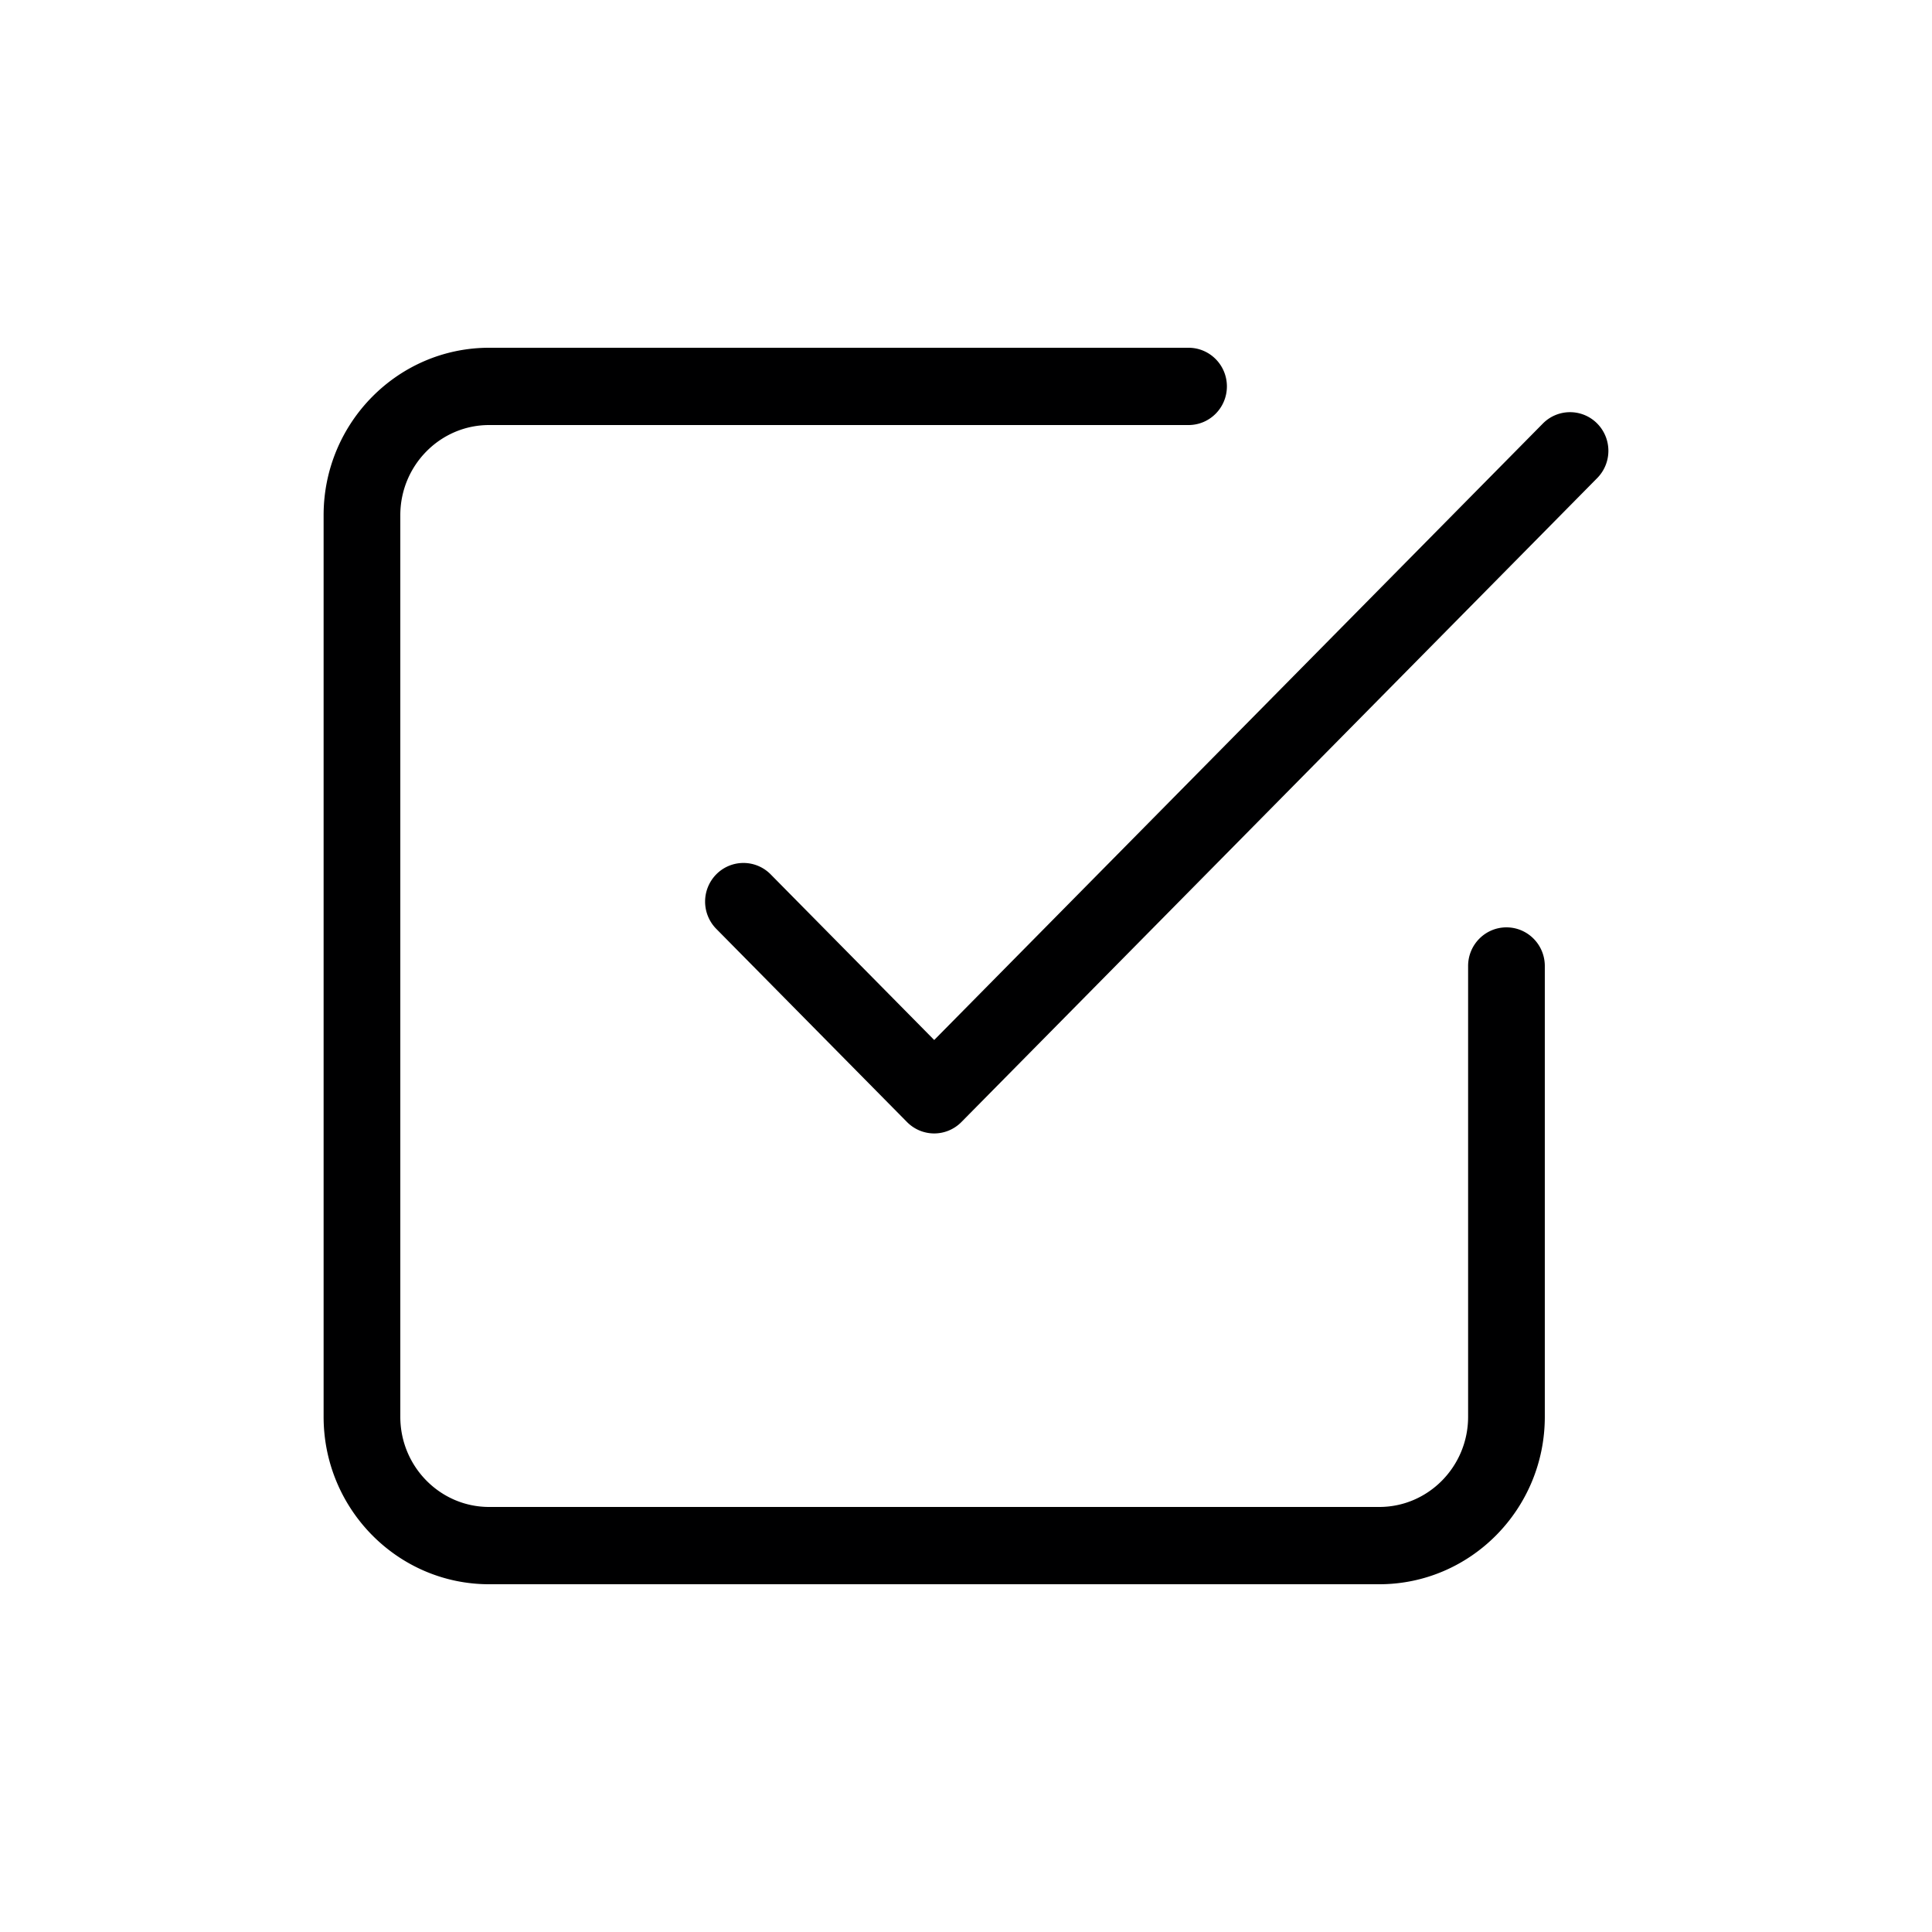 <?xml version="1.0" encoding="UTF-8"?>
<svg data-bbox="33.5 36 133 128" viewBox="0 0 200 200" height="200" width="200" xmlns="http://www.w3.org/2000/svg" data-type="color">
    <g>
        <path d="M165.345 49.488l-65.821 66.666c-.745.754-1.758 1.179-2.815 1.179s-2.069-.424-2.815-1.179l-19.747-20a4.022 4.022 0 0 1 .015-5.657 3.95 3.95 0 0 1 5.615.015l16.932 17.149 63.006-63.815a3.953 3.953 0 0 1 5.615-.015 4.022 4.022 0 0 1 .015 5.657zM155.948 96c-2.193 0-3.97 1.791-3.97 4v46.667c0 5.146-4.124 9.333-9.194 9.333h-92.15c-5.069 0-9.194-4.187-9.194-9.333V53.333c0-5.146 4.124-9.333 9.194-9.333h72.404c2.193 0 3.97-1.791 3.97-4s-1.778-4-3.97-4H50.634C41.186 36 33.5 43.775 33.5 53.333v93.334c0 9.558 7.686 17.333 17.134 17.333h92.15c9.448 0 17.134-7.775 17.134-17.333V100c0-2.209-1.778-4-3.97-4z" fill="#000001" data-color="1"/>
    </g>
</svg>
